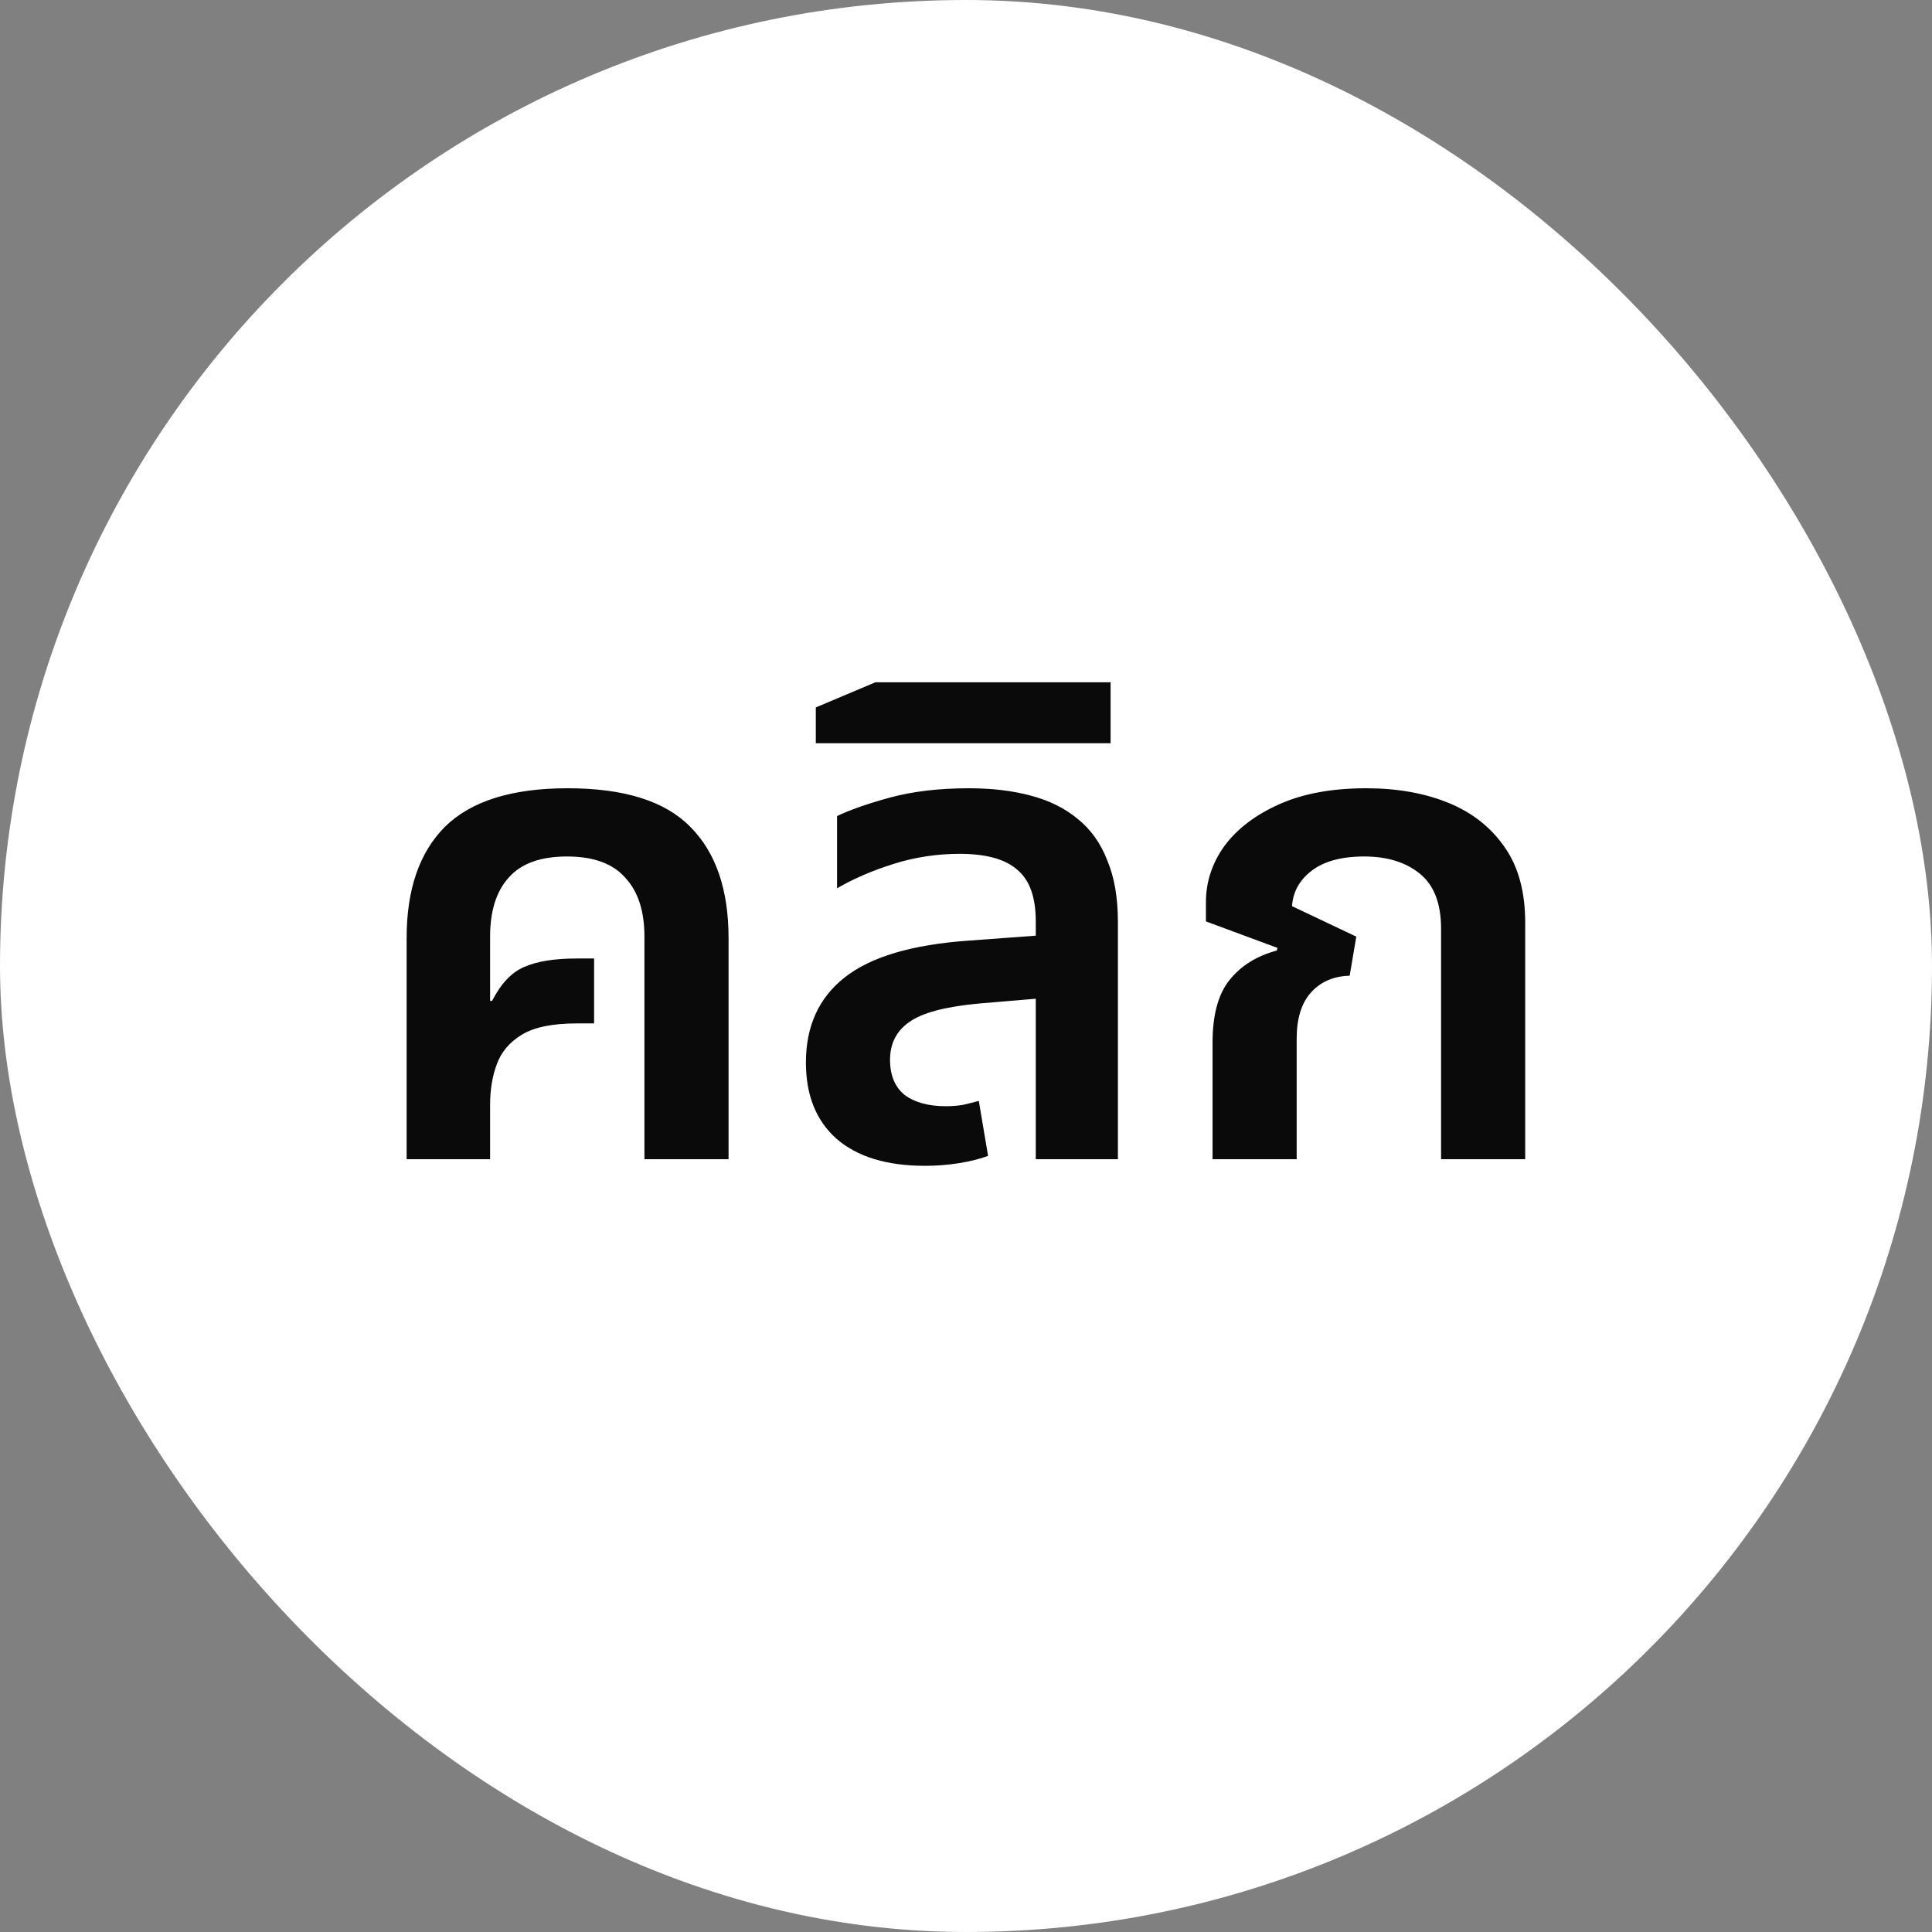 <svg xmlns="http://www.w3.org/2000/svg" width="70" height="70" viewBox="0 0 70 70" fill="none"><rect x="0" y="0" width="70" height="70" fill="#808080" stroke="none"/><rect width="70" height="70" rx="35" fill="white"></rect><path d="M14.733 42V33.984C14.733 32.224 15.197 30.88 16.125 29.952C17.069 29.024 18.549 28.56 20.565 28.56C22.613 28.56 24.093 29.024 25.005 29.952C25.933 30.88 26.397 32.224 26.397 33.984V42H23.349V33.936C23.349 33.008 23.117 32.296 22.653 31.8C22.205 31.288 21.501 31.032 20.541 31.032C19.581 31.032 18.877 31.288 18.429 31.8C17.981 32.296 17.757 33.008 17.757 33.936V36.264H17.829C18.149 35.64 18.533 35.232 18.981 35.04C19.445 34.832 20.085 34.728 20.901 34.728H21.525V37.08H20.901C20.021 37.08 19.357 37.216 18.909 37.488C18.461 37.76 18.157 38.12 17.997 38.568C17.837 39 17.757 39.488 17.757 40.032V42H14.733ZM37.528 42V33.384C37.528 32.504 37.304 31.88 36.856 31.512C36.424 31.128 35.728 30.936 34.768 30.936C33.952 30.936 33.16 31.056 32.392 31.296C31.624 31.536 30.936 31.832 30.328 32.184V29.568C30.792 29.344 31.432 29.12 32.248 28.896C33.08 28.672 34.032 28.56 35.104 28.56C35.936 28.56 36.68 28.648 37.336 28.824C38.008 29 38.576 29.28 39.04 29.664C39.52 30.048 39.88 30.552 40.12 31.176C40.376 31.784 40.504 32.528 40.504 33.408V42H37.528ZM33.52 42.24C32.128 42.24 31.056 41.912 30.304 41.256C29.568 40.6 29.2 39.68 29.2 38.496C29.2 37.184 29.664 36.16 30.592 35.424C31.536 34.672 33.04 34.224 35.104 34.08L38.032 33.864V36.144L35.464 36.36C34.248 36.472 33.408 36.696 32.944 37.032C32.48 37.352 32.248 37.808 32.248 38.4C32.248 38.96 32.424 39.384 32.776 39.672C33.144 39.944 33.64 40.08 34.264 40.08C34.488 40.08 34.696 40.064 34.888 40.032C35.096 39.984 35.288 39.936 35.464 39.888L35.8 41.88C35.496 41.992 35.144 42.08 34.744 42.144C34.344 42.208 33.936 42.24 33.52 42.24ZM29.558 26.928V25.632L31.718 24.72H40.239V26.928H29.558ZM43.933 42V37.776C43.933 36.768 44.141 36.008 44.557 35.496C44.973 34.984 45.541 34.632 46.261 34.44L46.285 34.344L43.693 33.384V32.688C43.693 31.952 43.917 31.272 44.365 30.648C44.829 30.024 45.493 29.52 46.357 29.136C47.221 28.752 48.269 28.56 49.501 28.56C50.621 28.56 51.613 28.736 52.477 29.088C53.341 29.44 54.021 29.976 54.517 30.696C55.013 31.4 55.261 32.312 55.261 33.432V42H52.213V33.648C52.213 32.736 51.957 32.072 51.445 31.656C50.933 31.24 50.261 31.032 49.429 31.032C48.597 31.032 47.957 31.208 47.509 31.56C47.077 31.896 46.845 32.32 46.813 32.832L49.141 33.936L48.901 35.352C48.309 35.368 47.837 35.576 47.485 35.976C47.149 36.36 46.981 36.912 46.981 37.632V42H43.933Z" fill="#0A0A0A"></path></svg>